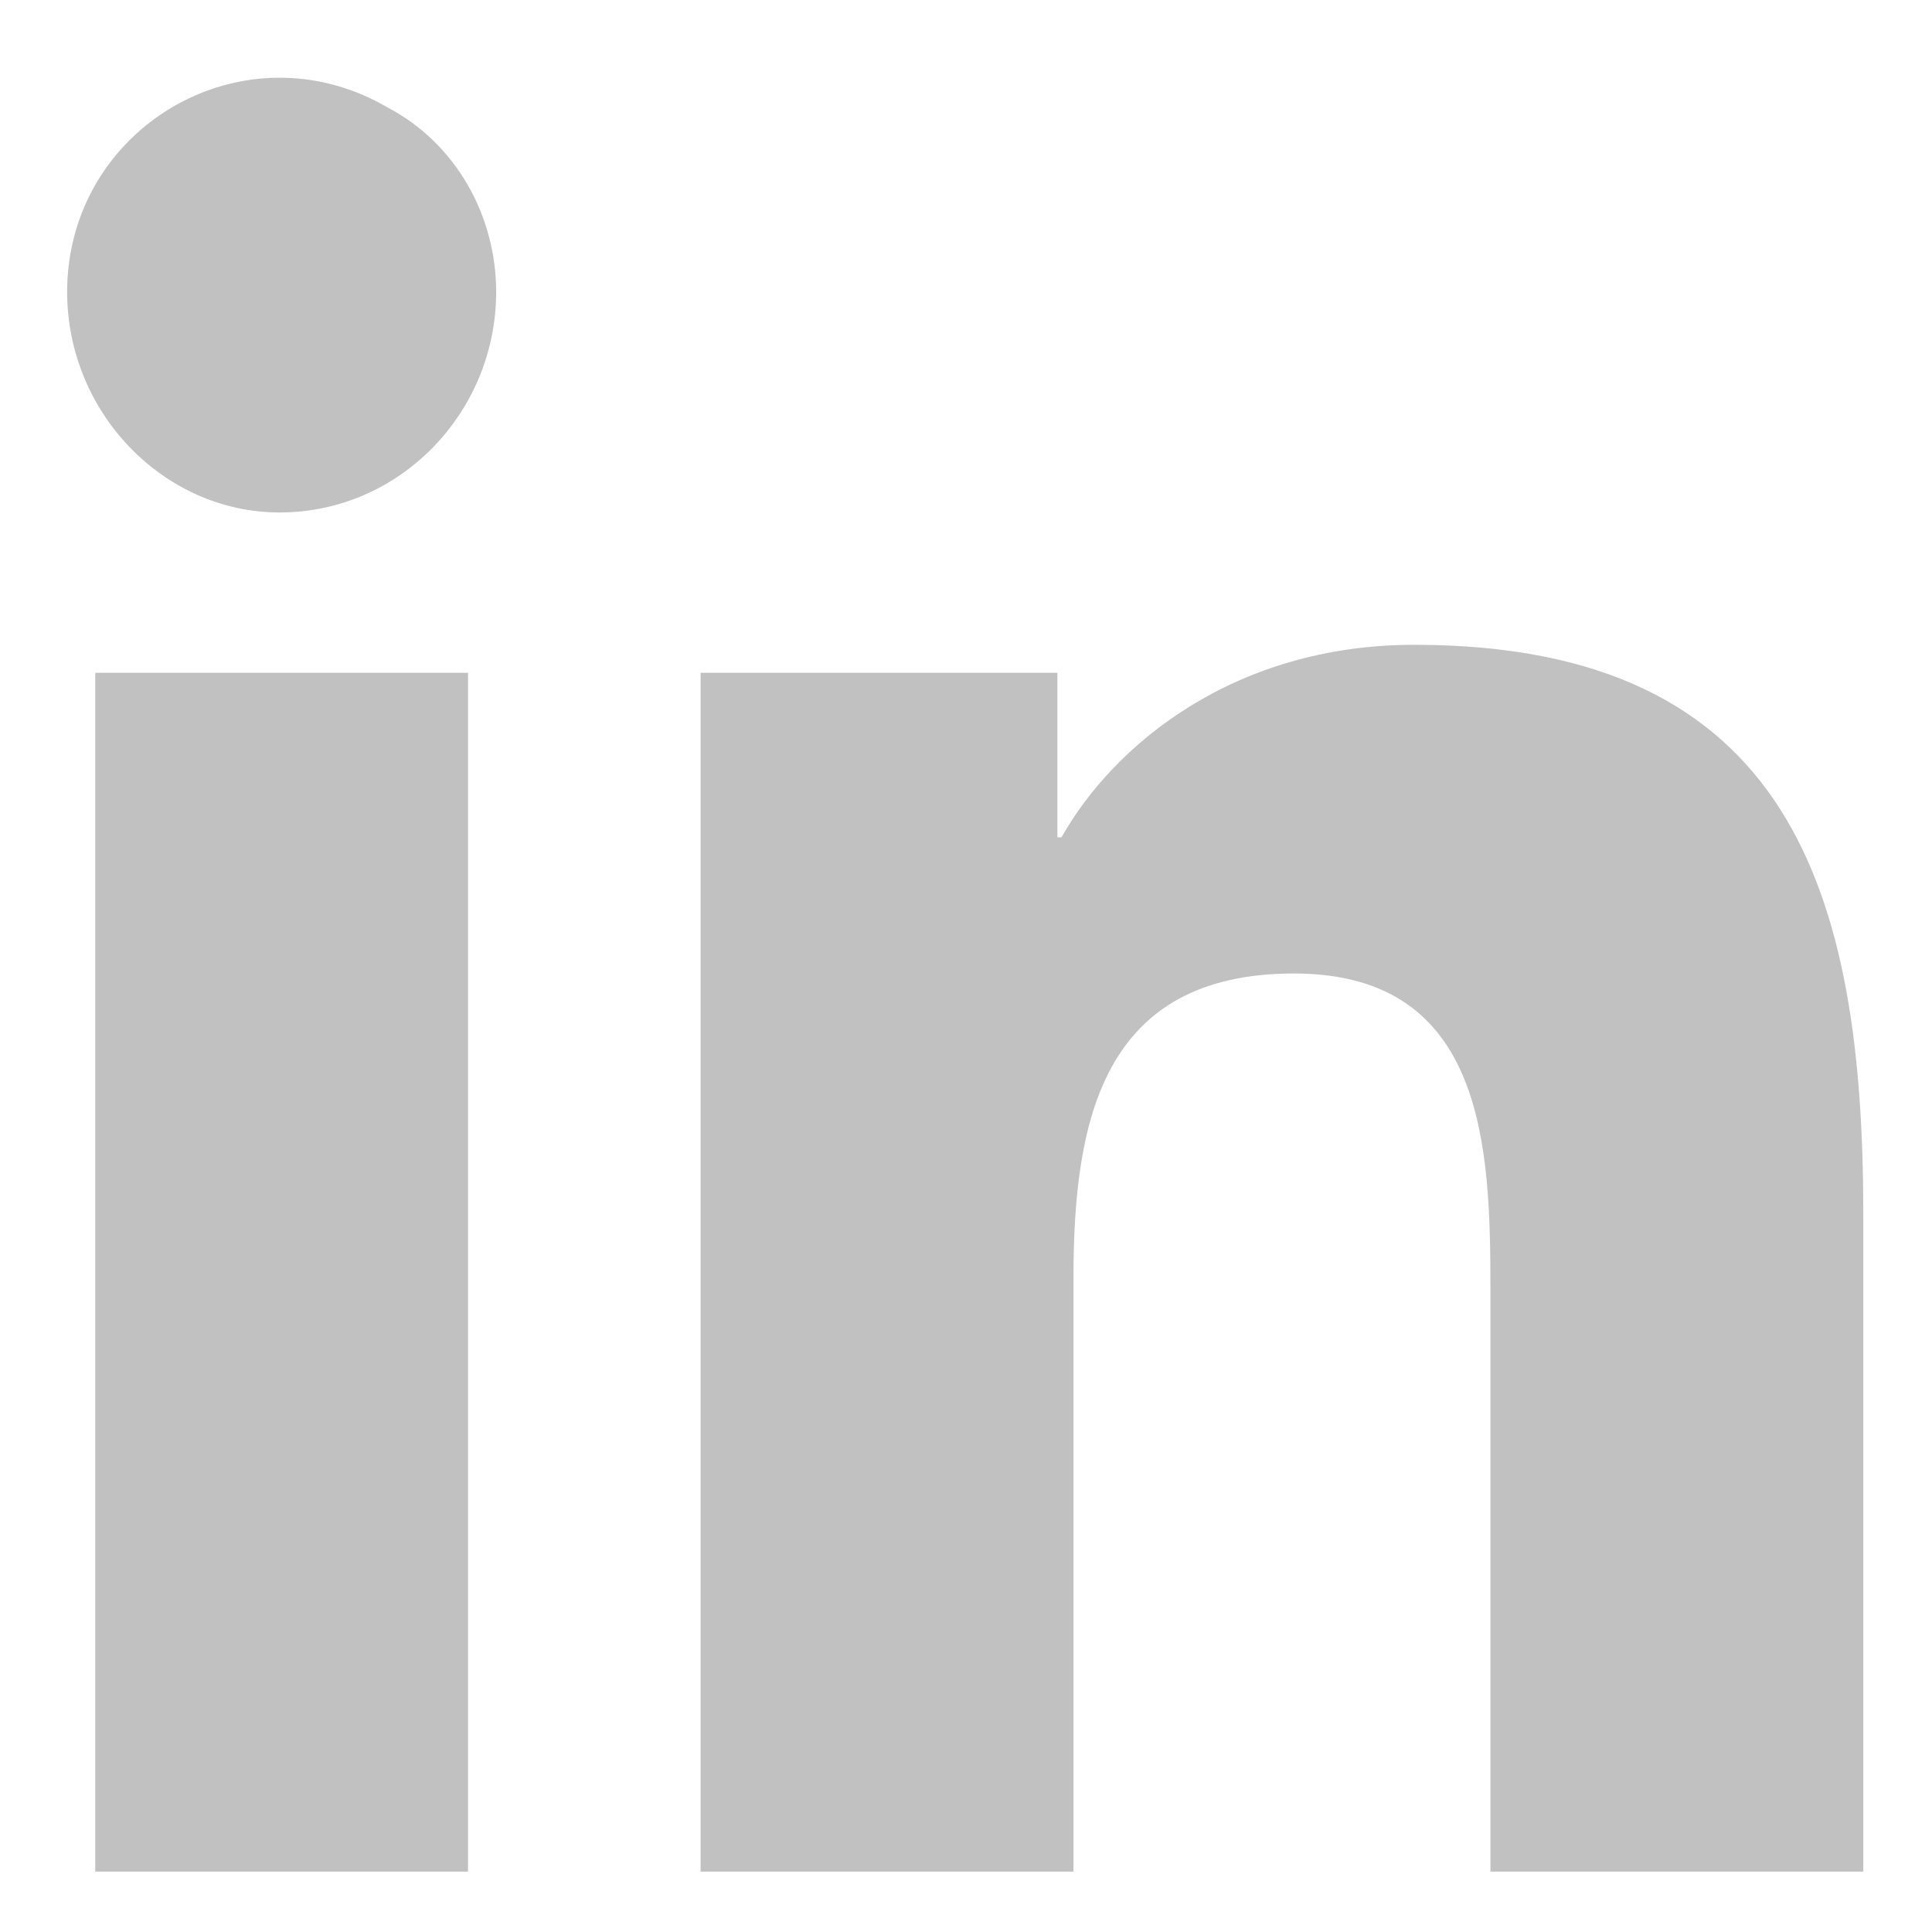 <svg width="16" height="16" viewBox="0 0 16 16" fill="none" xmlns="http://www.w3.org/2000/svg">
<path opacity="0.3" d="M3.876 15.5H0.789V5.572H3.876V15.5ZM2.316 4.244C1.353 4.244 0.556 3.414 0.556 2.418C0.556 1.057 2.017 0.193 3.212 0.891C3.777 1.189 4.109 1.787 4.109 2.418C4.109 3.414 3.312 4.244 2.316 4.244ZM15.398 15.5H12.343V10.685C12.343 9.523 12.31 8.062 10.716 8.062C9.123 8.062 8.89 9.291 8.89 10.586V15.5H5.802V5.572H8.757V6.934H8.791C9.222 6.17 10.218 5.34 11.712 5.34C14.834 5.34 15.431 7.398 15.431 10.055V15.5H15.398Z" fill="#313131"/>
</svg>
